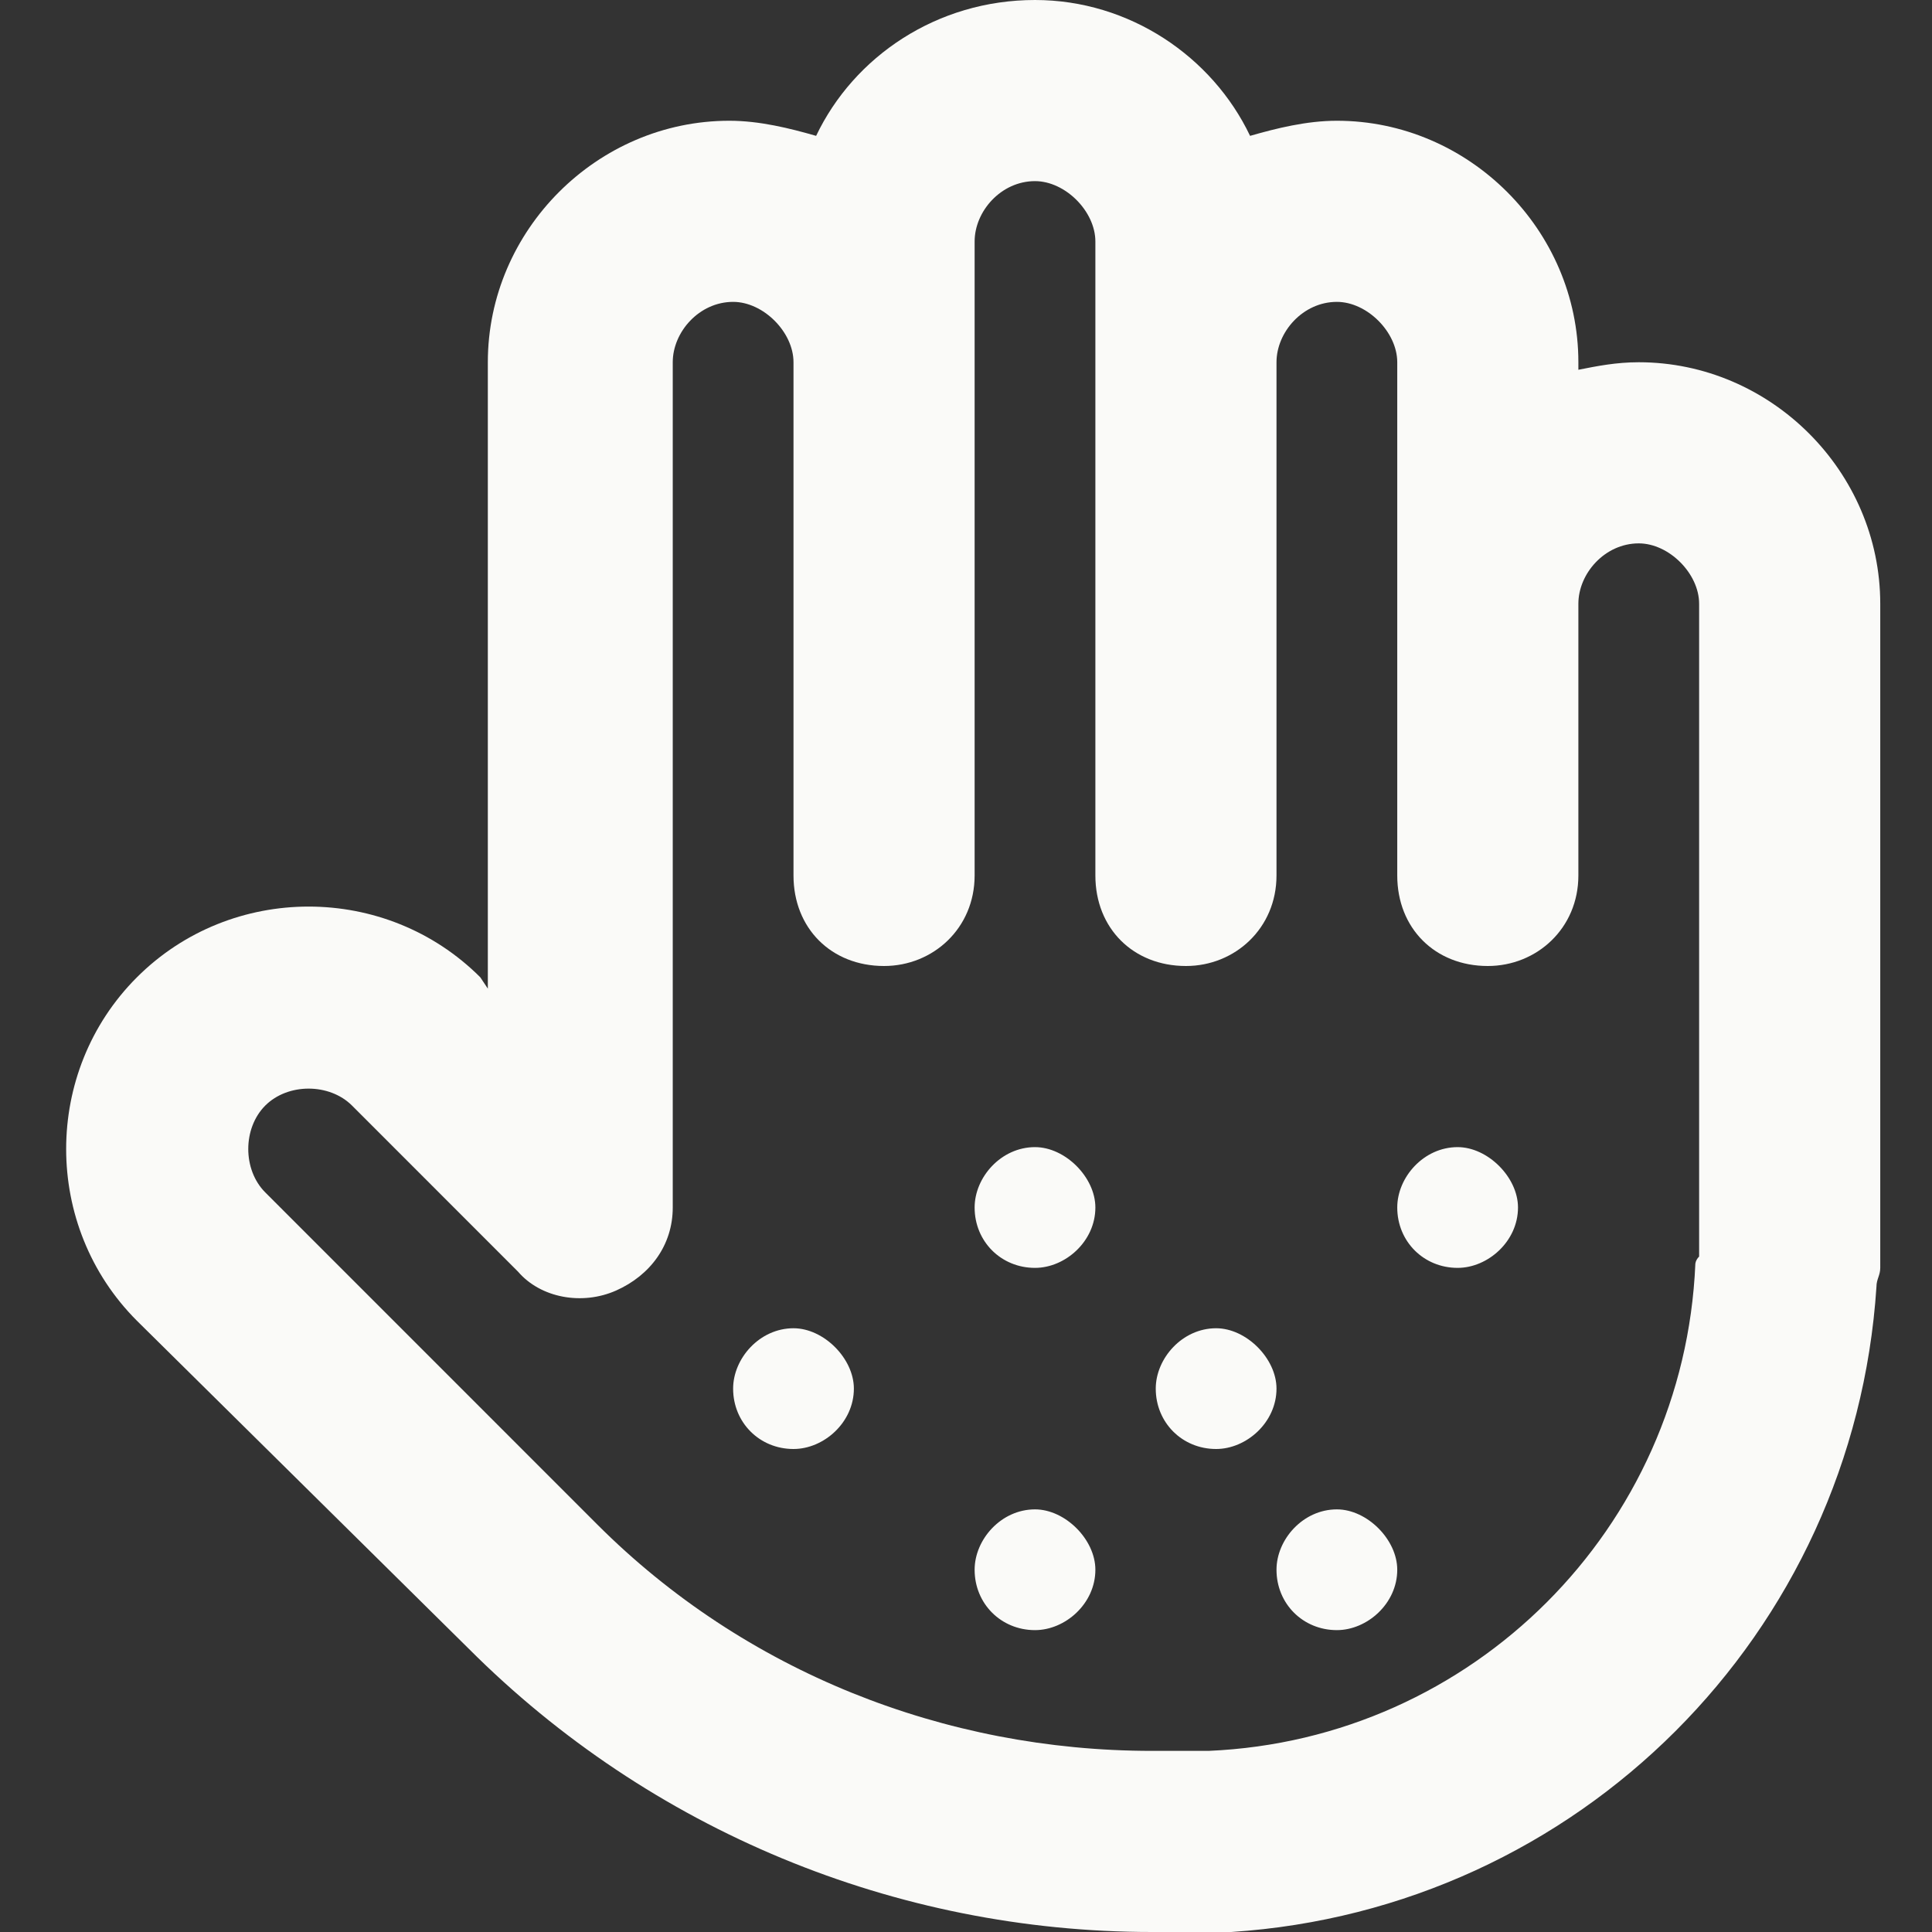 <svg width="28" height="28" viewBox="0 0 28 28" fill="none" xmlns="http://www.w3.org/2000/svg">
<rect x="0" y="0" width="28" height="28" fill="#333333" stroke="none"/>
<path d="M11.828 1.969C12.375 0.82 13.578 0 15 0C16.367 0 17.57 0.82 18.117 1.969C18.5 1.859 18.938 1.75 19.375 1.75C21.289 1.75 22.875 3.336 22.875 5.25V5.359C23.148 5.305 23.422 5.25 23.75 5.25C25.664 5.25 27.25 6.836 27.25 8.75V18.375C27.25 18.484 27.195 18.539 27.195 18.648C26.867 23.68 22.875 27.672 17.844 28C17.789 28 17.68 28 17.625 28H17.188H16.695C12.977 28 9.422 26.523 6.797 23.898L1.984 19.141C0.617 17.773 0.617 15.531 1.984 14.164C3.352 12.797 5.594 12.797 6.961 14.164L7.07 14.328V5.25C7.07 3.336 8.656 1.75 10.57 1.75C11.008 1.75 11.445 1.859 11.828 1.969ZM14.125 12.688C14.125 13.453 13.523 14 12.812 14C12.047 14 11.5 13.453 11.5 12.688V5.25C11.5 4.812 11.062 4.375 10.625 4.375C10.133 4.375 9.75 4.812 9.75 5.25V17.5C9.75 18.047 9.422 18.484 8.93 18.703C8.438 18.922 7.836 18.812 7.508 18.43L5.102 16.023C4.773 15.695 4.172 15.695 3.844 16.023C3.516 16.352 3.516 16.953 3.844 17.281L8.656 22.094C10.789 24.227 13.688 25.375 16.695 25.375H17.188H17.406C17.461 25.375 17.516 25.375 17.516 25.375C21.344 25.211 24.406 22.148 24.57 18.32C24.57 18.32 24.57 18.266 24.625 18.211V8.75C24.625 8.312 24.188 7.875 23.75 7.875C23.258 7.875 22.875 8.312 22.875 8.75V8.805V12.688C22.875 13.453 22.273 14 21.562 14C20.797 14 20.25 13.453 20.25 12.688V8.312V5.25C20.25 4.812 19.812 4.375 19.375 4.375C18.883 4.375 18.5 4.812 18.5 5.25V5.305V12.688C18.5 13.453 17.898 14 17.188 14C16.422 14 15.875 13.453 15.875 12.688V5.25V3.5C15.875 3.062 15.438 2.625 15 2.625C14.508 2.625 14.125 3.062 14.125 3.5V5.25V5.305V12.688ZM14.125 17.5C14.125 17.062 14.508 16.625 15 16.625C15.438 16.625 15.875 17.062 15.875 17.5C15.875 17.992 15.438 18.375 15 18.375C14.508 18.375 14.125 17.992 14.125 17.5ZM16.75 20.125C16.75 19.688 17.133 19.25 17.625 19.25C18.062 19.25 18.5 19.688 18.5 20.125C18.5 20.617 18.062 21 17.625 21C17.133 21 16.75 20.617 16.75 20.125ZM21.125 16.625C21.562 16.625 22 17.062 22 17.5C22 17.992 21.562 18.375 21.125 18.375C20.633 18.375 20.25 17.992 20.25 17.5C20.25 17.062 20.633 16.625 21.125 16.625ZM18.5 22.75C18.5 22.312 18.883 21.875 19.375 21.875C19.812 21.875 20.25 22.312 20.25 22.75C20.25 23.242 19.812 23.625 19.375 23.625C18.883 23.625 18.5 23.242 18.5 22.75ZM15 21.875C15.438 21.875 15.875 22.312 15.875 22.75C15.875 23.242 15.438 23.625 15 23.625C14.508 23.625 14.125 23.242 14.125 22.75C14.125 22.312 14.508 21.875 15 21.875ZM10.625 20.125C10.625 19.688 11.008 19.25 11.5 19.25C11.938 19.25 12.375 19.688 12.375 20.125C12.375 20.617 11.938 21 11.5 21C11.008 21 10.625 20.617 10.625 20.125Z" fill="#FAFAF8"/>
</svg>
